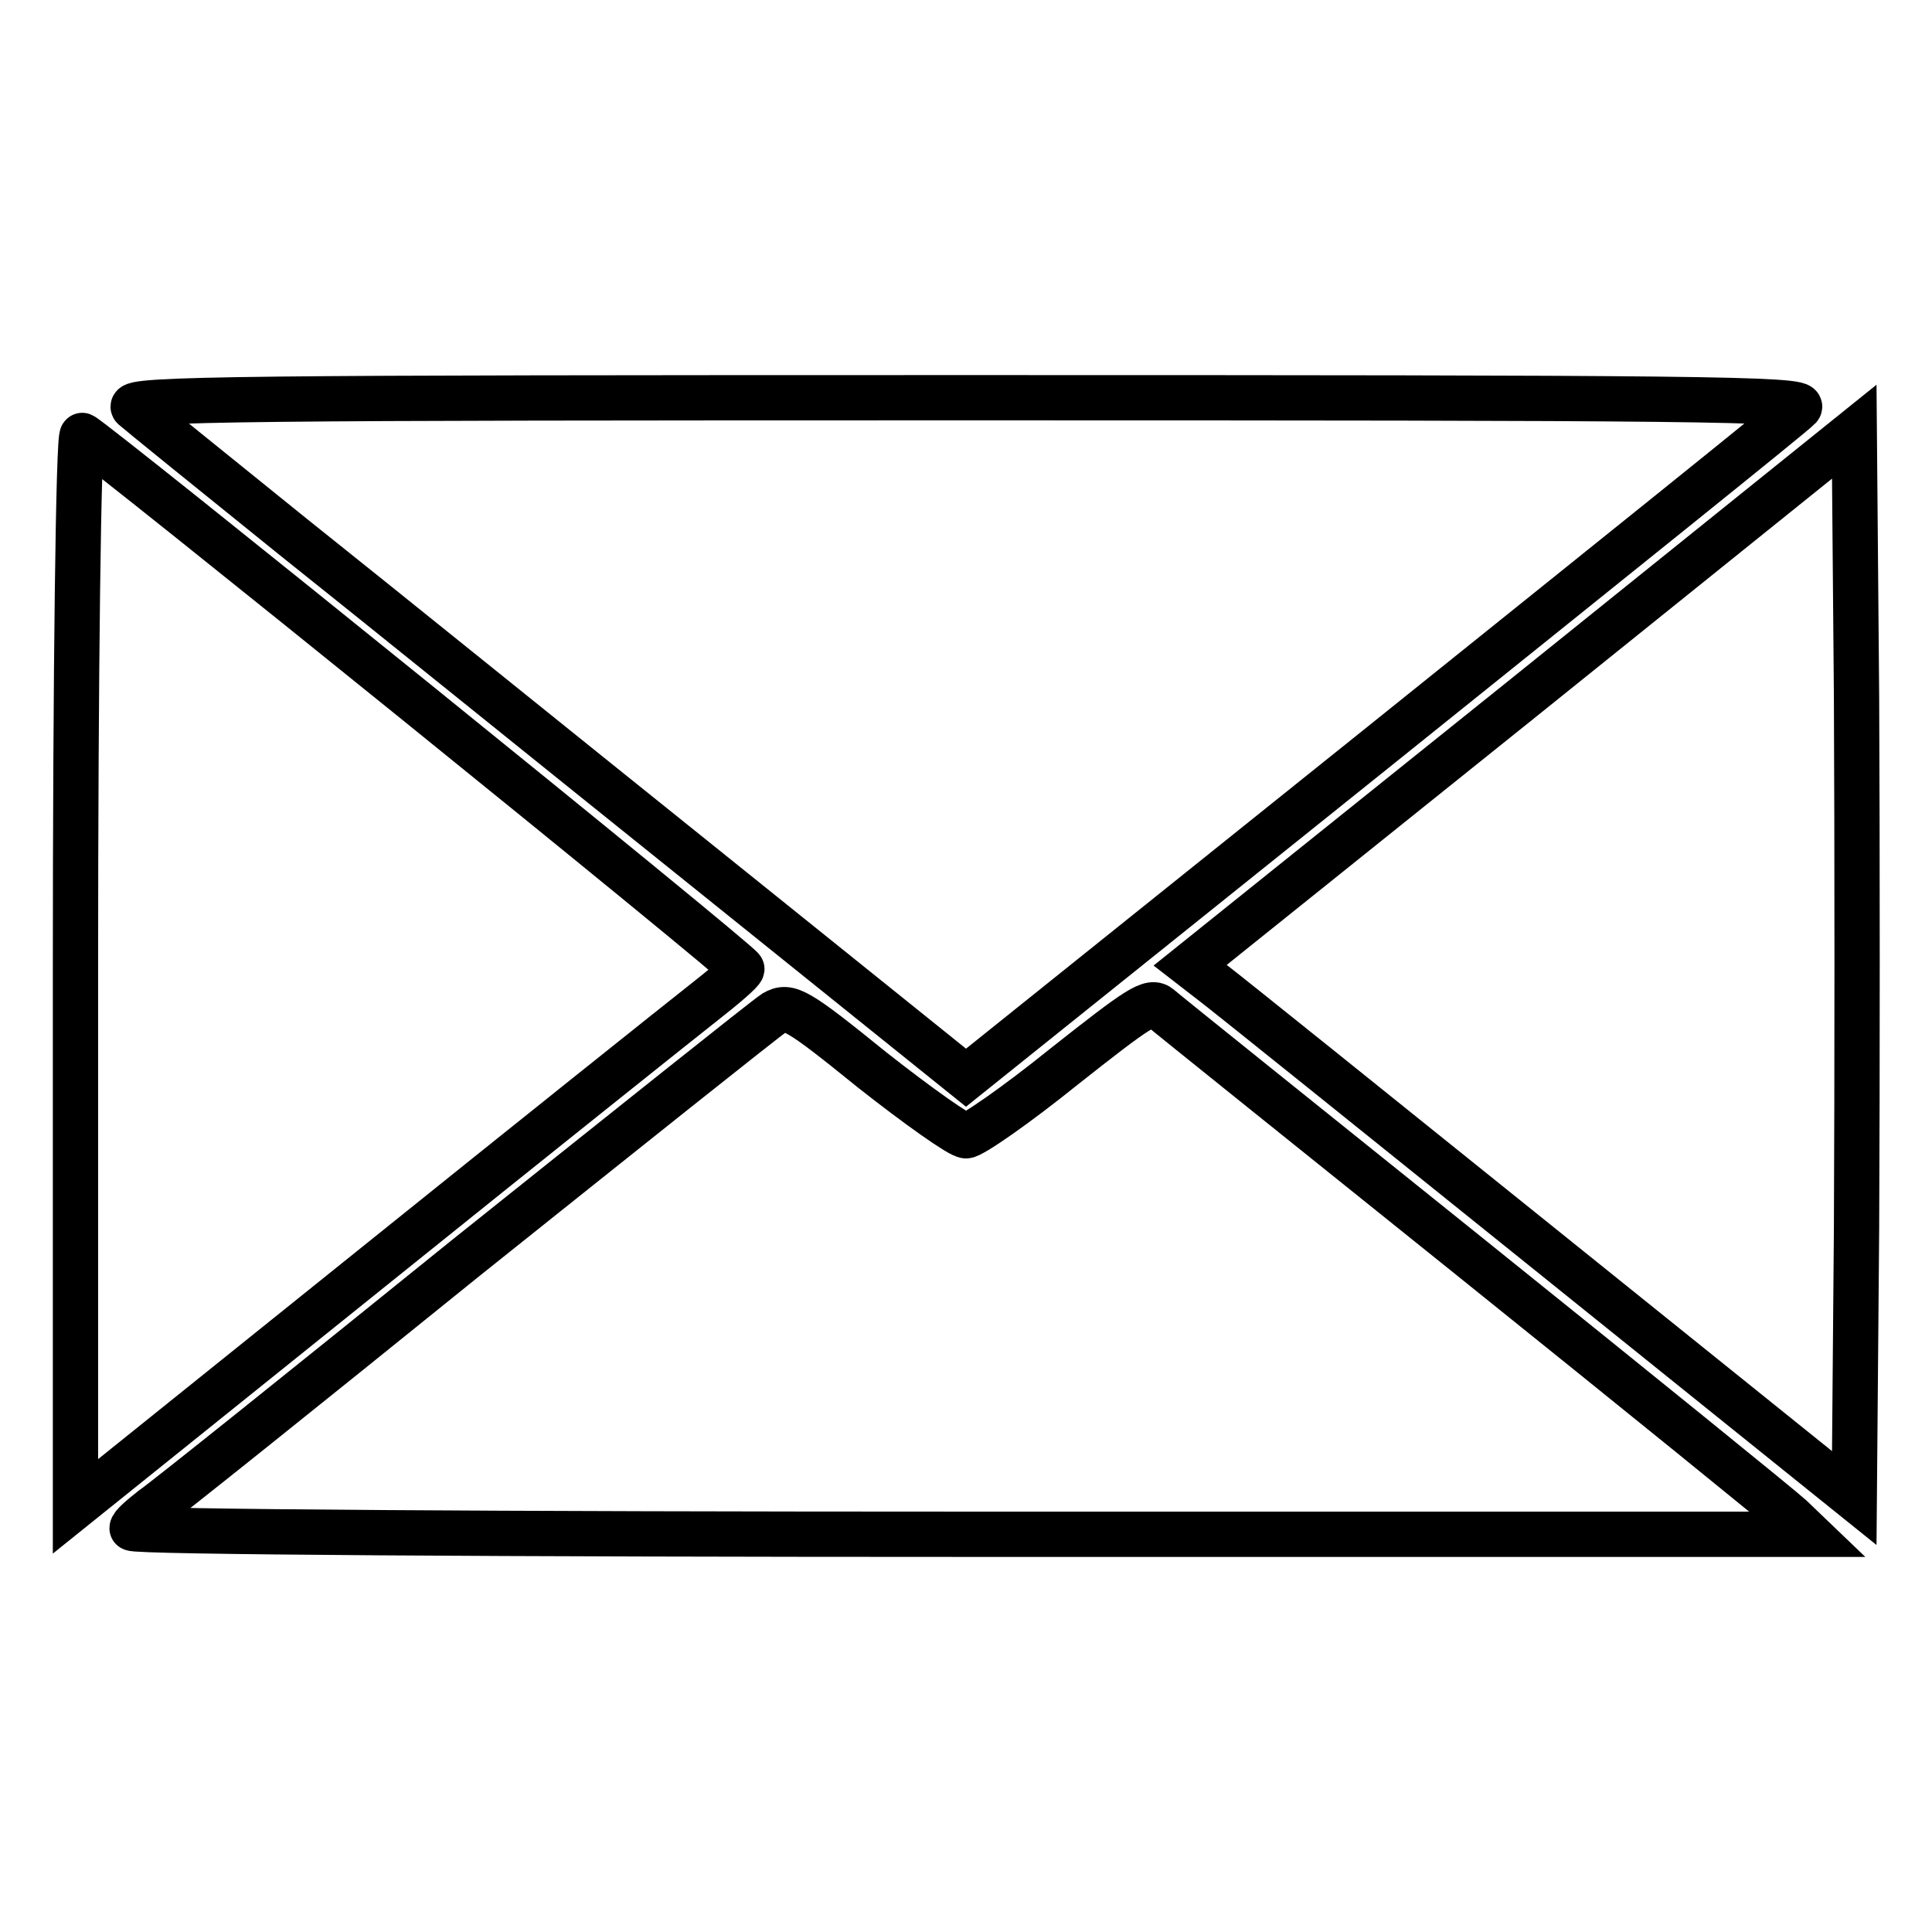 <?xml version="1.0" encoding="utf-8"?>
<!-- Svg Vector Icons : http://www.onlinewebfonts.com/icon -->
<!DOCTYPE svg PUBLIC "-//W3C//DTD SVG 1.1//EN" "http://www.w3.org/Graphics/SVG/1.1/DTD/svg11.dtd">
<svg version="1.1" xmlns="http://www.w3.org/2000/svg" xmlns:xlink="http://www.w3.org/1999/xlink" x="0px" y="0px" viewBox="0 0 256 256" enable-background="new 0 0 256 256" xml:space="preserve">
<g> <g> <path stroke-width="6" fill-opacity="0" stroke="#000000"  d="M17.7,54c0.8,0.7,10.3,8.4,21.1,17.1c10.8,8.6,35.3,28.4,54.5,43.8l34.7,27.9l54.5-43.7  C212.5,75,237.7,54.8,238.4,54c1.2-1.2-14.8-1.3-110.4-1.3C33.5,52.7,16.5,52.8,17.7,54z"/> <path stroke-width="6" fill-opacity="0" stroke="#000000"  d="M10,128.5v71.1l39.2-31.5c21.5-17.3,41.3-33.1,44.1-35.3c2.7-2.1,5-4.1,5-4.4c0.1-0.6-85.9-70.1-87.4-70.7  C10.4,57.5,10,89.3,10,128.5z"/> <path stroke-width="6" fill-opacity="0" stroke="#000000"  d="M201.7,92.6l-44,35.3l3.1,2.4c1.6,1.2,21.5,17.2,44,35.3l40.9,32.9l0.3-35.6c0.1-19.6,0.1-51.4,0-70.6  l-0.3-35.1L201.7,92.6z"/> <path stroke-width="6" fill-opacity="0" stroke="#000000"  d="M140.9,141.4c-6.2,5-12.1,9.1-12.9,9.1c-0.8,0-6.3-3.9-12.4-8.7c-10-8.1-11.1-8.7-13-7.6  c-1.1,0.7-19.5,15.4-40.9,32.5c-21.4,17.3-40,32.2-41.5,33.2c-1.4,1.1-2.7,2.2-2.7,2.6c0,0.5,50,0.8,111.1,0.8h111.1l-2.4-2.3  c-1.3-1.2-20.3-16.6-42.2-34.2c-21.9-17.6-40.5-32.5-41.4-33.3C152.5,132.4,150.9,133.5,140.9,141.4z"/> </g></g>
</svg>